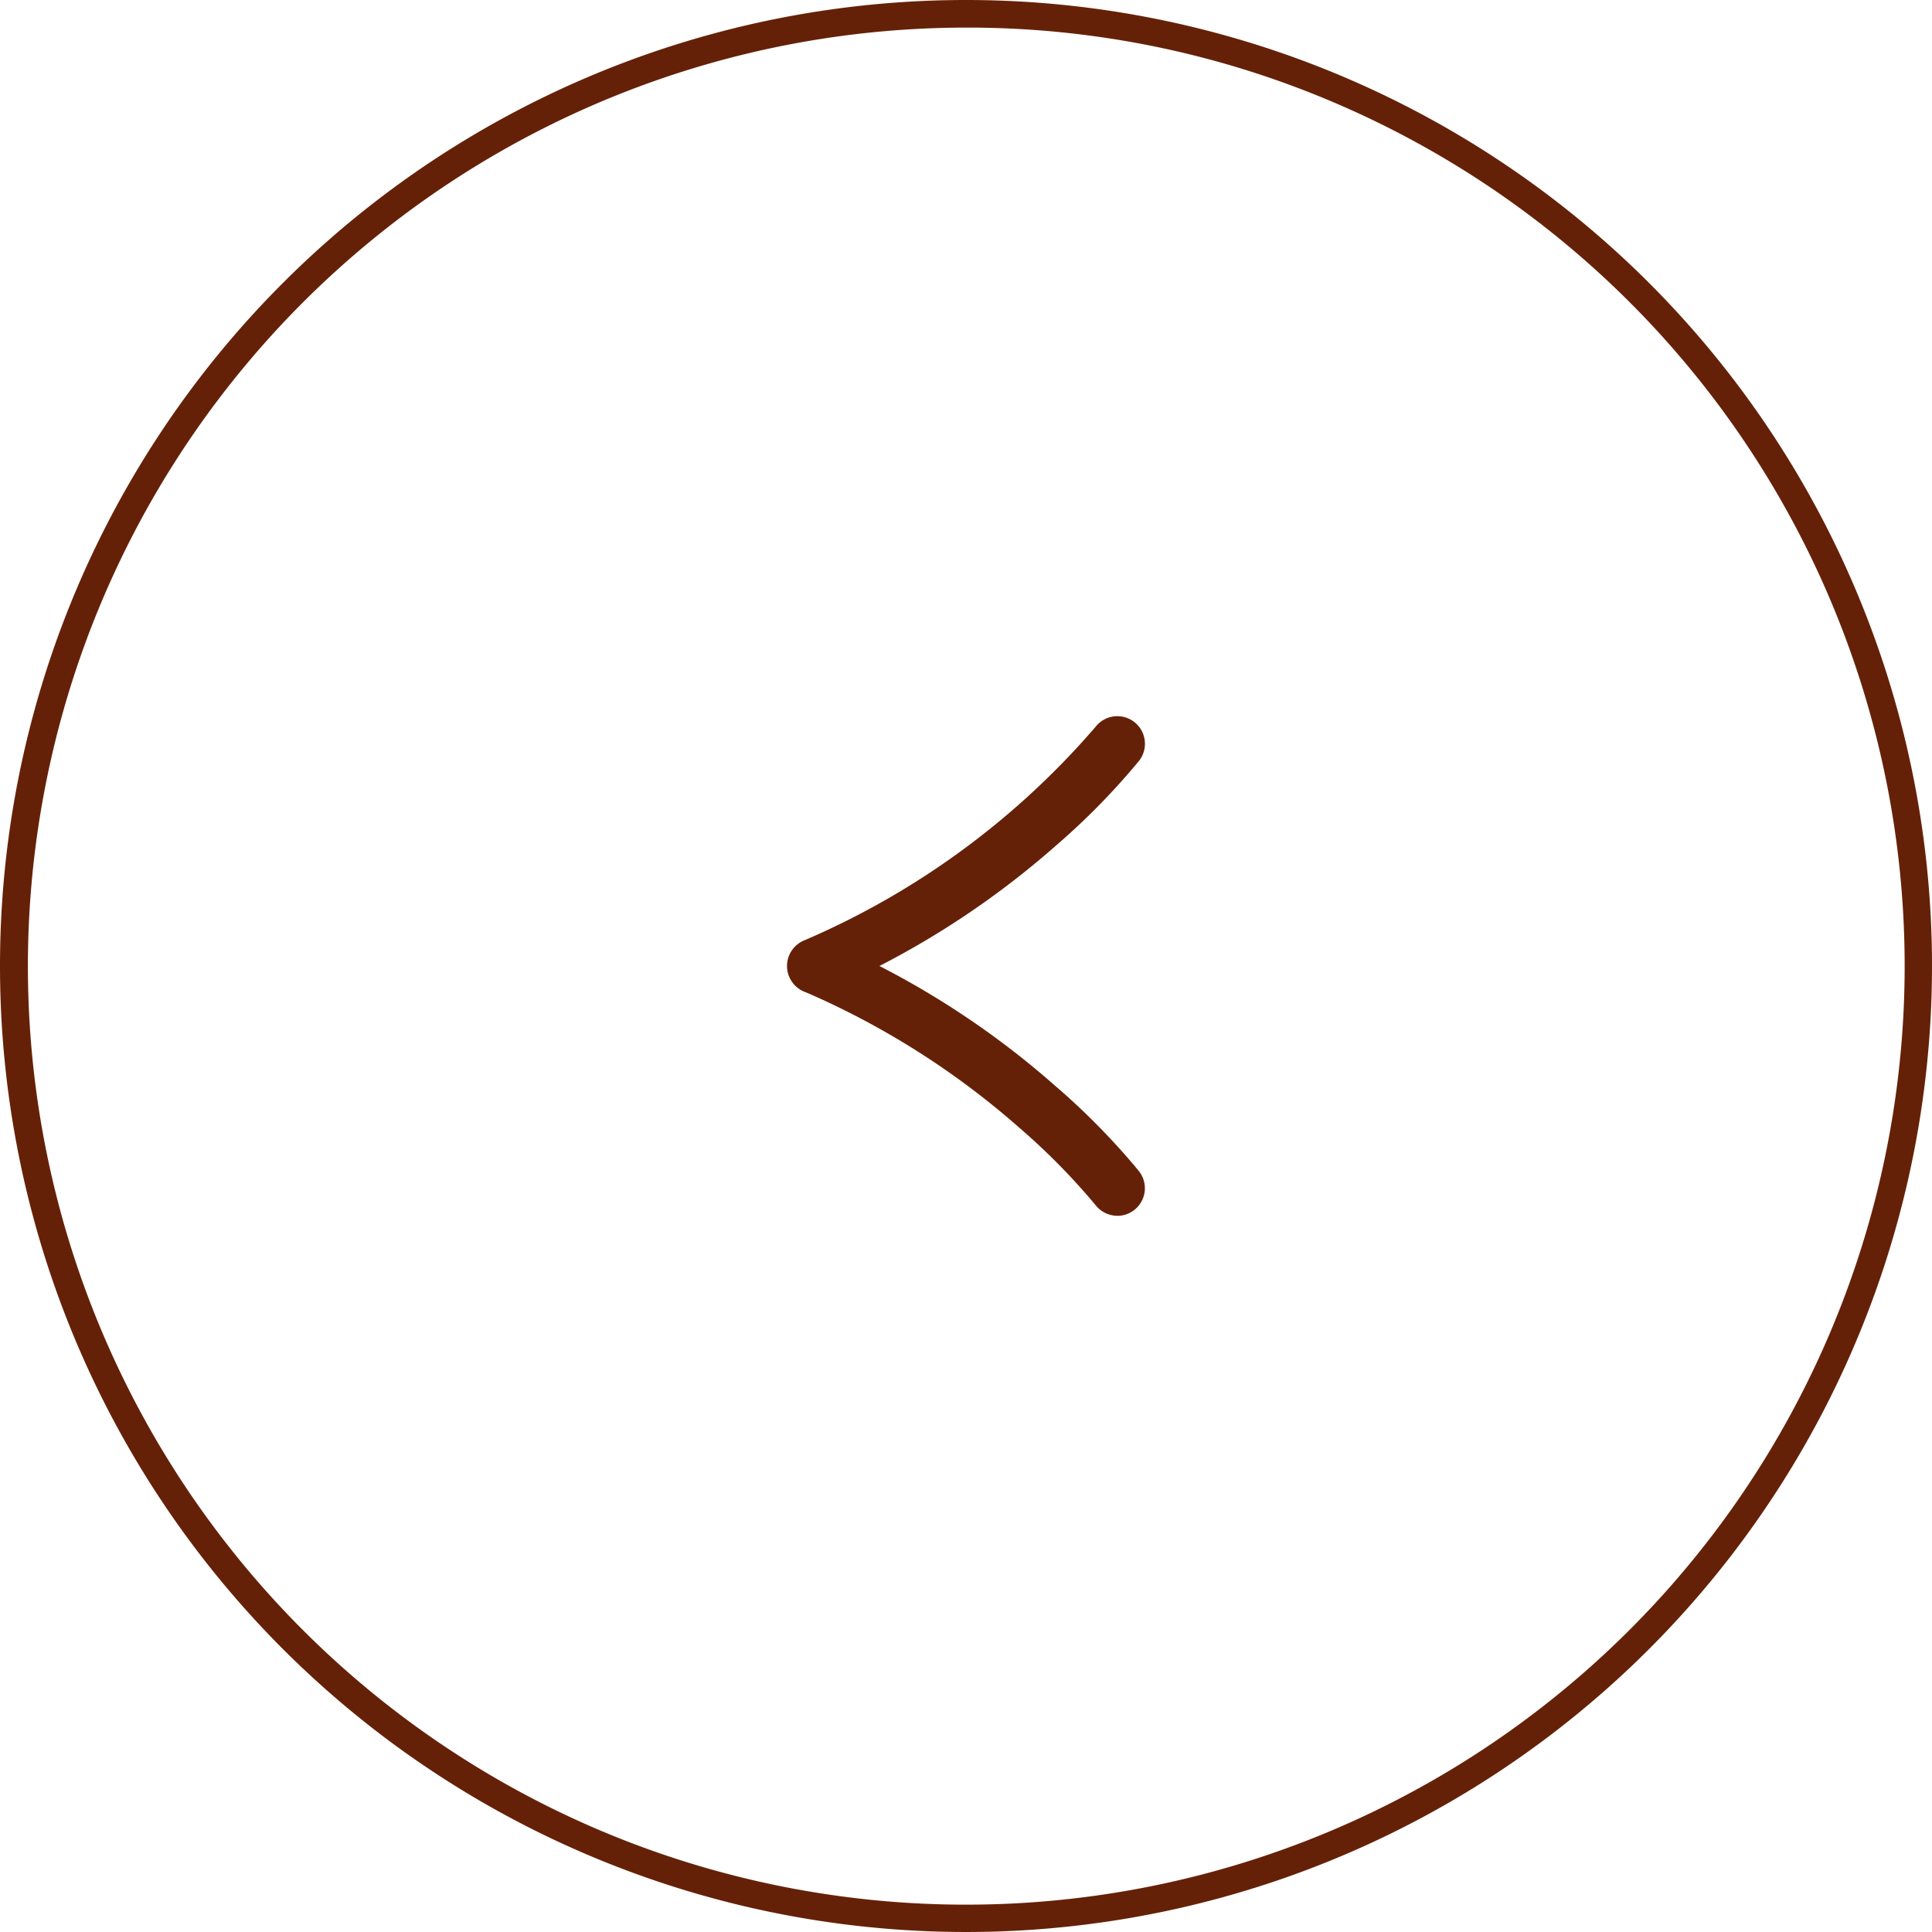 <svg xmlns="http://www.w3.org/2000/svg" width="70" height="70" viewBox="0 0 70 70"><g transform="translate(-510 -3347.577)"><g transform="translate(539.517 3374.526)"><path d="M1402.5,1258.738a1,1,0,0,1-.389-1.922,29.008,29.008,0,0,0,10.568-7.745,1,1,0,1,1,1.574,1.234,25.416,25.416,0,0,1-3,3.062,31.328,31.328,0,0,1-8.363,5.294A1,1,0,0,1,1402.5,1258.738Z" transform="translate(-1402.5 -1249.688)" fill="#652107"/><path d="M1413.468,1258.738a1,1,0,0,1-.787-.382h0a24.066,24.066,0,0,0-2.79-2.829,29.3,29.3,0,0,0-7.779-4.917,1,1,0,0,1,.776-1.843,31.1,31.1,0,0,1,8.363,5.294,25.416,25.416,0,0,1,3,3.062,1,1,0,0,1-.786,1.617Z" transform="translate(-1402.5 -1241.637)" fill="#652107"/></g><path d="M35,1A34.009,34.009,0,0,0,21.766,66.329,34.009,34.009,0,0,0,48.234,3.671,33.786,33.786,0,0,0,35,1m0-1A35,35,0,1,1,0,35,35,35,0,0,1,35,0Z" transform="translate(510 3347.577)" fill="#652107"/></g></svg>